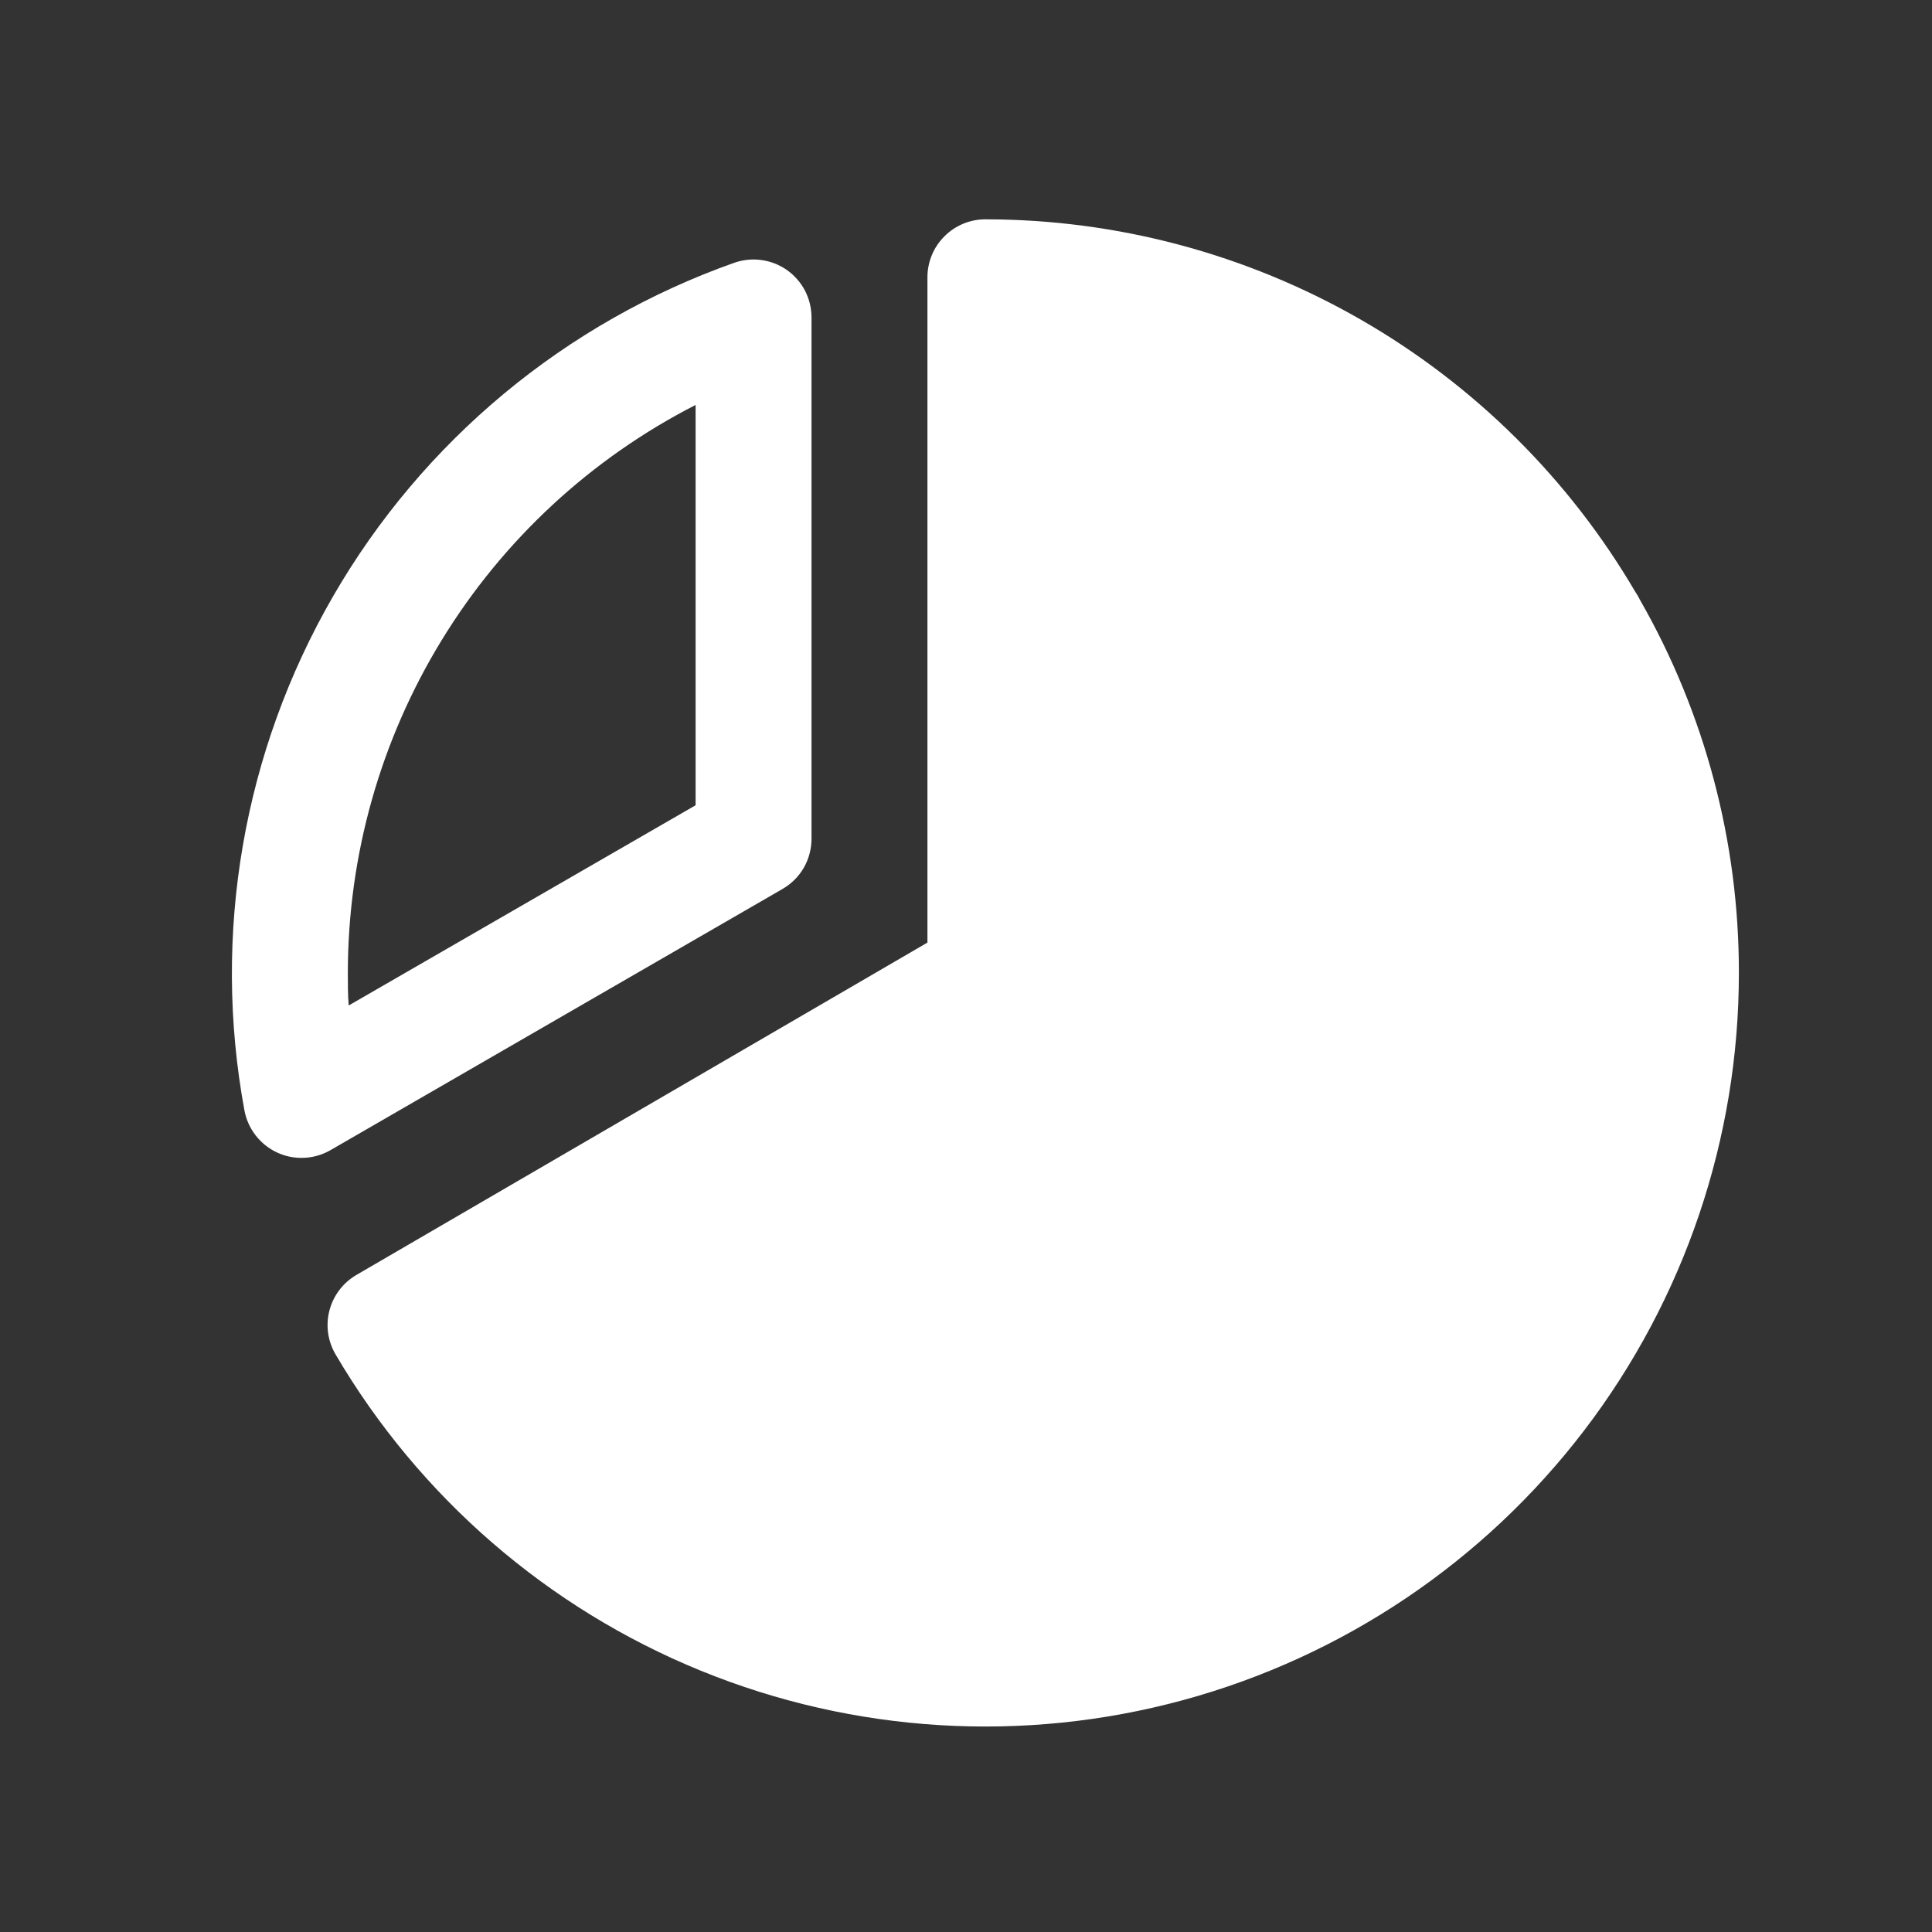 <svg width="25" height="25" viewBox="0 0 25 25" fill="none" xmlns="http://www.w3.org/2000/svg">
<rect x="0" y="0" width="25" height="25" fill="#333333" stroke="none"/>
<path d="M10.126 11.503C10.24 11.437 10.335 11.343 10.401 11.229C10.466 11.115 10.501 10.985 10.501 10.854V4.104C10.5 3.984 10.471 3.866 10.416 3.76C10.36 3.654 10.28 3.563 10.183 3.494C10.085 3.426 9.972 3.381 9.854 3.365C9.735 3.348 9.615 3.361 9.502 3.4C7.313 4.175 5.472 5.705 4.31 7.716C3.148 9.727 2.741 12.086 3.163 14.369C3.185 14.487 3.235 14.598 3.309 14.693C3.383 14.788 3.478 14.864 3.587 14.914C3.685 14.96 3.793 14.983 3.901 14.983C4.033 14.983 4.162 14.949 4.276 14.883L10.126 11.503ZM9.001 5.24V10.42L4.512 13.011C4.501 12.869 4.501 12.727 4.501 12.588C4.502 11.068 4.923 9.577 5.717 8.281C6.511 6.984 7.648 5.932 9.001 5.24ZM22.501 12.588C22.502 14.728 21.798 16.809 20.499 18.51C19.199 20.211 17.376 21.437 15.311 21.999C13.246 22.561 11.053 22.428 9.071 21.62C7.089 20.812 5.428 19.374 4.344 17.529C4.293 17.443 4.26 17.349 4.246 17.251C4.232 17.153 4.238 17.053 4.263 16.957C4.288 16.861 4.332 16.771 4.392 16.692C4.452 16.613 4.527 16.547 4.613 16.497L12.001 12.197V3.588C12.001 3.389 12.08 3.198 12.221 3.058C12.361 2.917 12.552 2.838 12.751 2.838C14.453 2.839 16.124 3.285 17.6 4.131C19.076 4.978 20.305 6.196 21.164 7.664C21.175 7.679 21.184 7.694 21.193 7.71C21.203 7.726 21.212 7.745 21.221 7.762C22.062 9.231 22.503 10.895 22.501 12.588Z" fill="white"/>
</svg>
